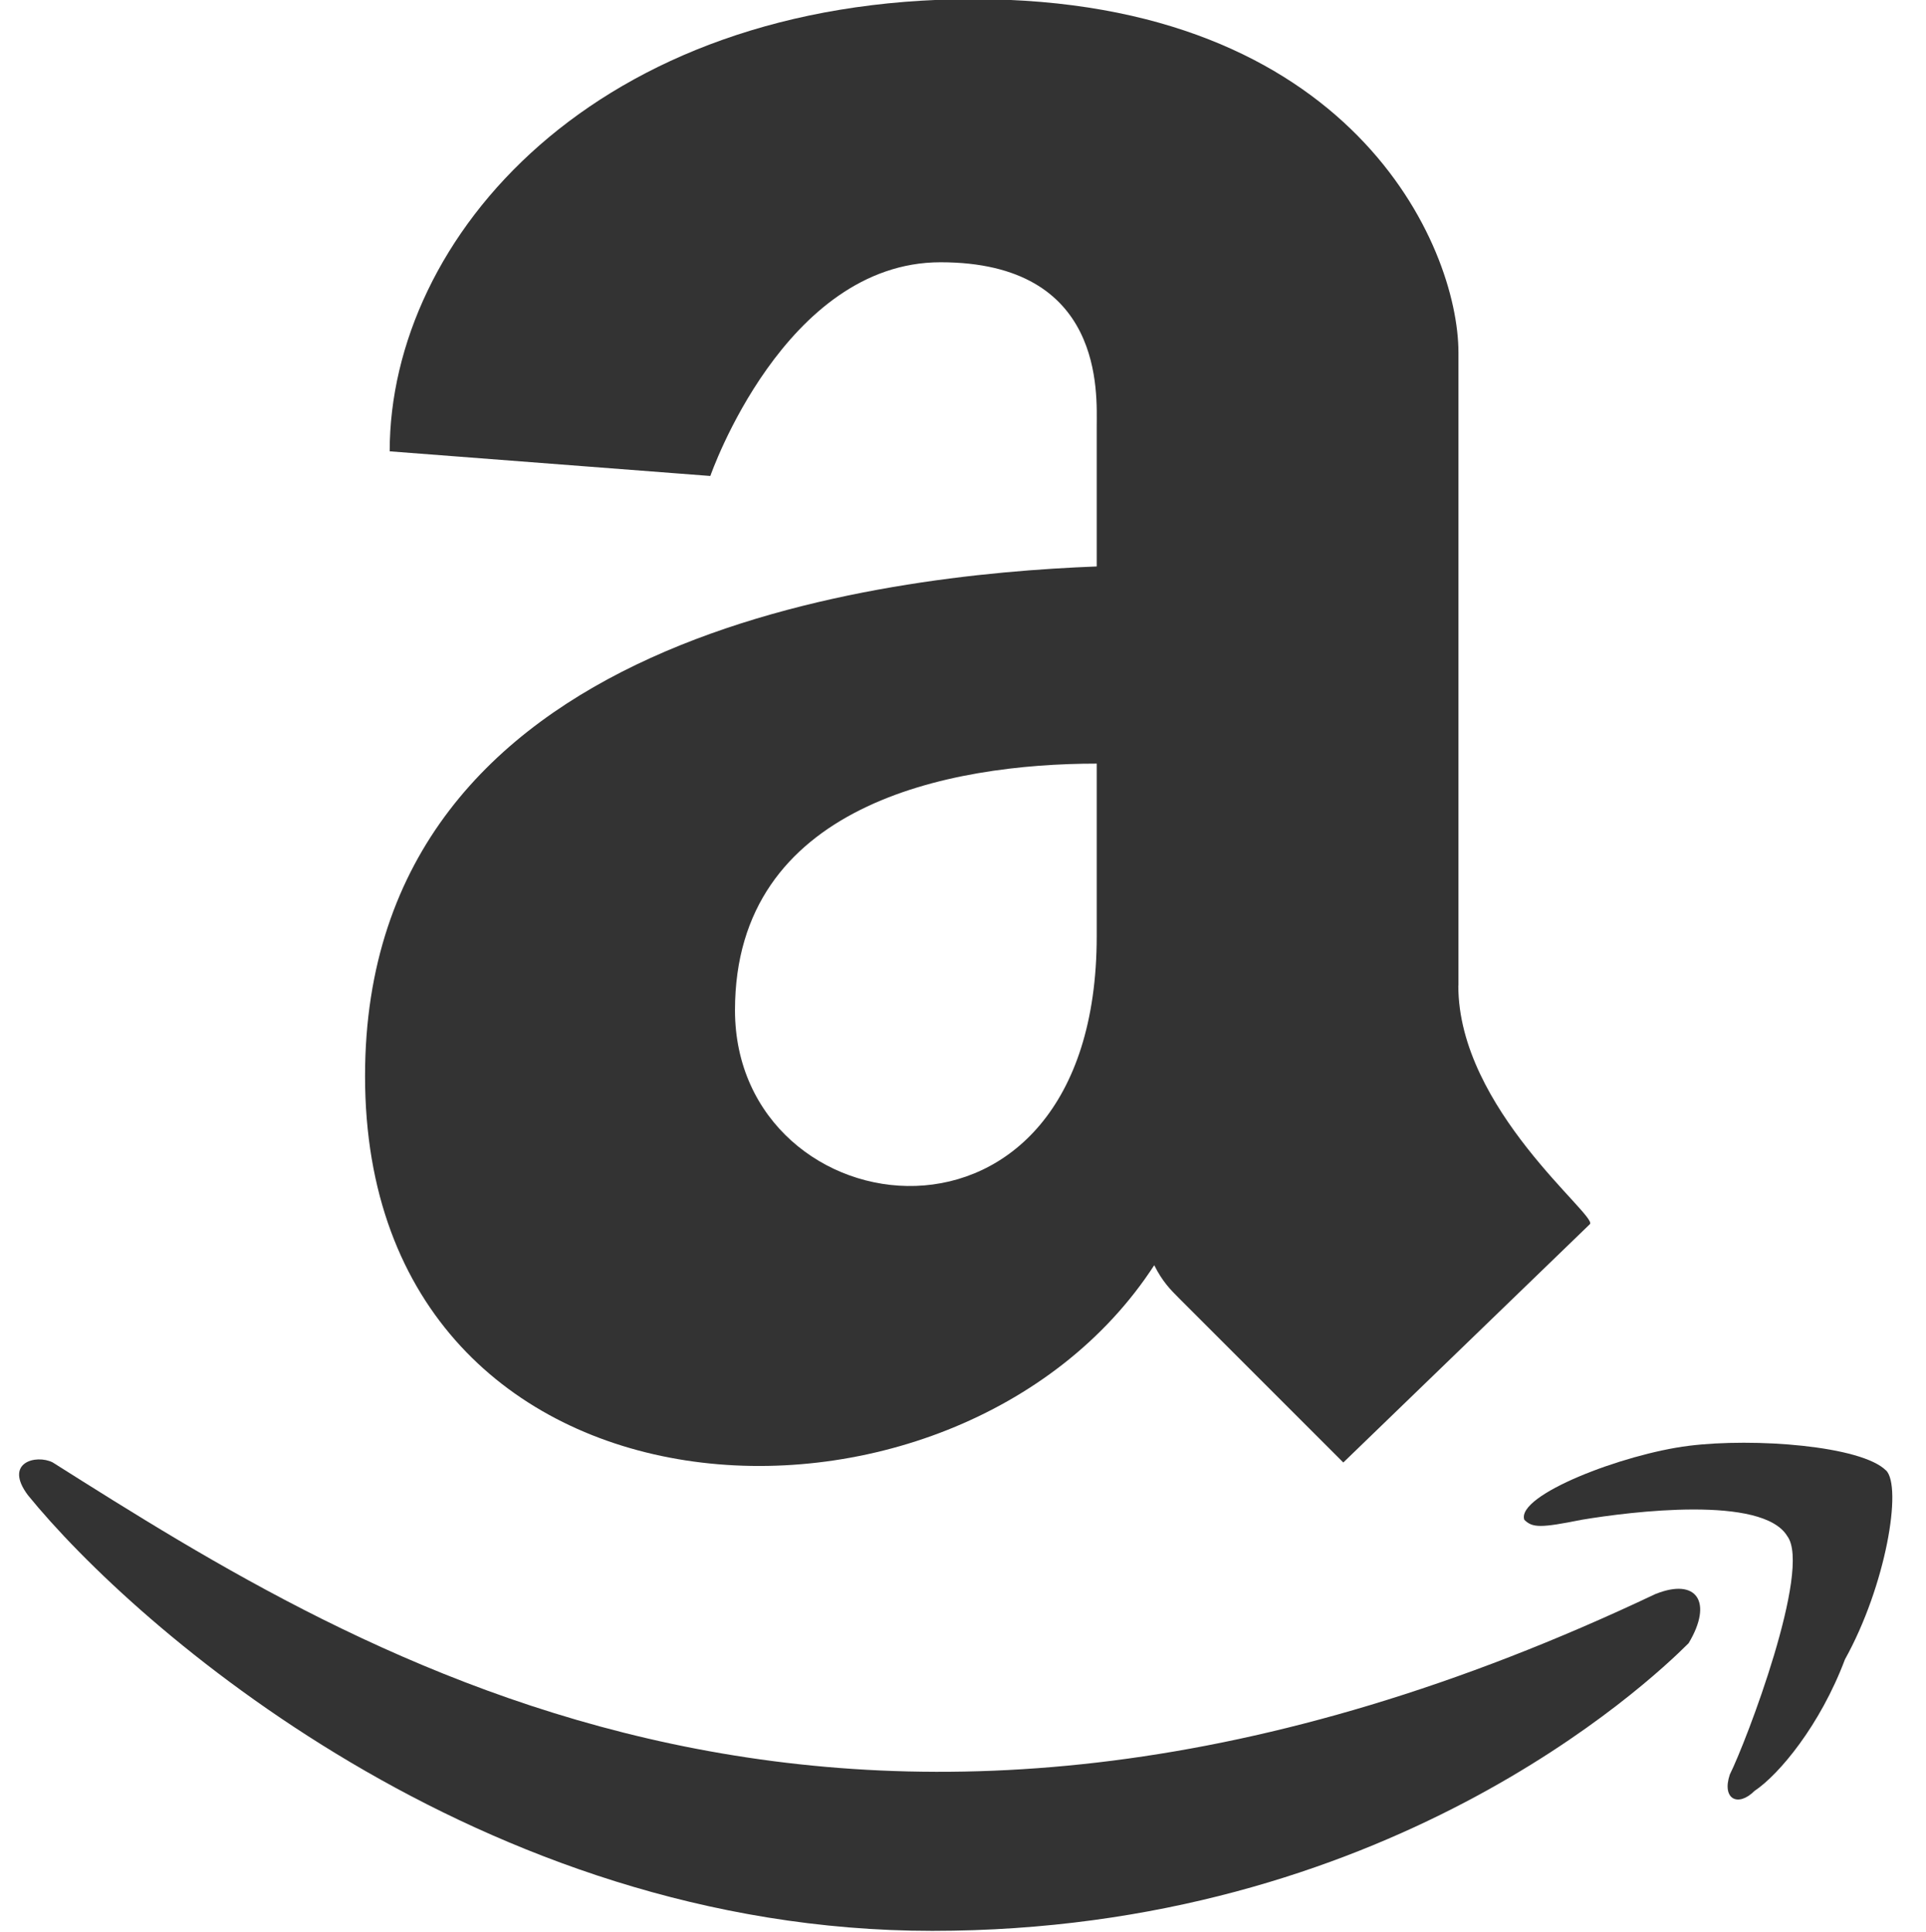 <?xml version="1.0" encoding="UTF-8"?>
<svg id="Layer_1" xmlns="http://www.w3.org/2000/svg" width="15.707" height="15.755" version="1.1" viewBox="0 0 15.707 15.755">
  <!-- Generator: Adobe Illustrator 29.1.0, SVG Export Plug-In . SVG Version: 2.1.0 Build 142)  -->
  <defs>
    <style>
      .st0 {
        fill: #333;
      }
    </style>
  </defs>
  <path class="st0" d="M13.502,13c-6.503,3.084-10.525.536-13.073-1.073-.134-.067-.402,0-.201.268.872,1.073,3.687,3.553,7.375,3.553s5.833-2.011,6.168-2.346c.201-.335.067-.536-.268-.402Z"/>
  <path class="st0" d="M15.381,11.993c-.201-.201-1.073-.268-1.609-.201-.536.067-1.408.402-1.341.603.067.067.134.067.469,0,.402-.067,1.475-.201,1.676.134.201.268-.335,1.676-.469,1.944-.067.201.067.268.201.134.201-.134.536-.536.738-1.073.335-.603.469-1.408.335-1.542Z"/>
  <path class="st0" d="M11.894,8.038V2.876C11.894,2.005,11.022-.007,7.938-.007S3.178,1.938,3.178,3.681l2.615.201s.603-1.743,1.877-1.743c1.341,0,1.274,1.073,1.274,1.341v1.14c-1.743.067-5.967.536-5.967,4.157,0,3.821,4.827,4.022,6.436,1.542.067.134.134.201.201.268l1.341,1.341,2.011-1.944c.067-.067-1.073-.939-1.073-1.944ZM8.944,7.636c0,2.816-2.95,2.413-2.95.603,0-1.676,1.743-2.011,2.95-2.011v1.408Z"/>
</svg>